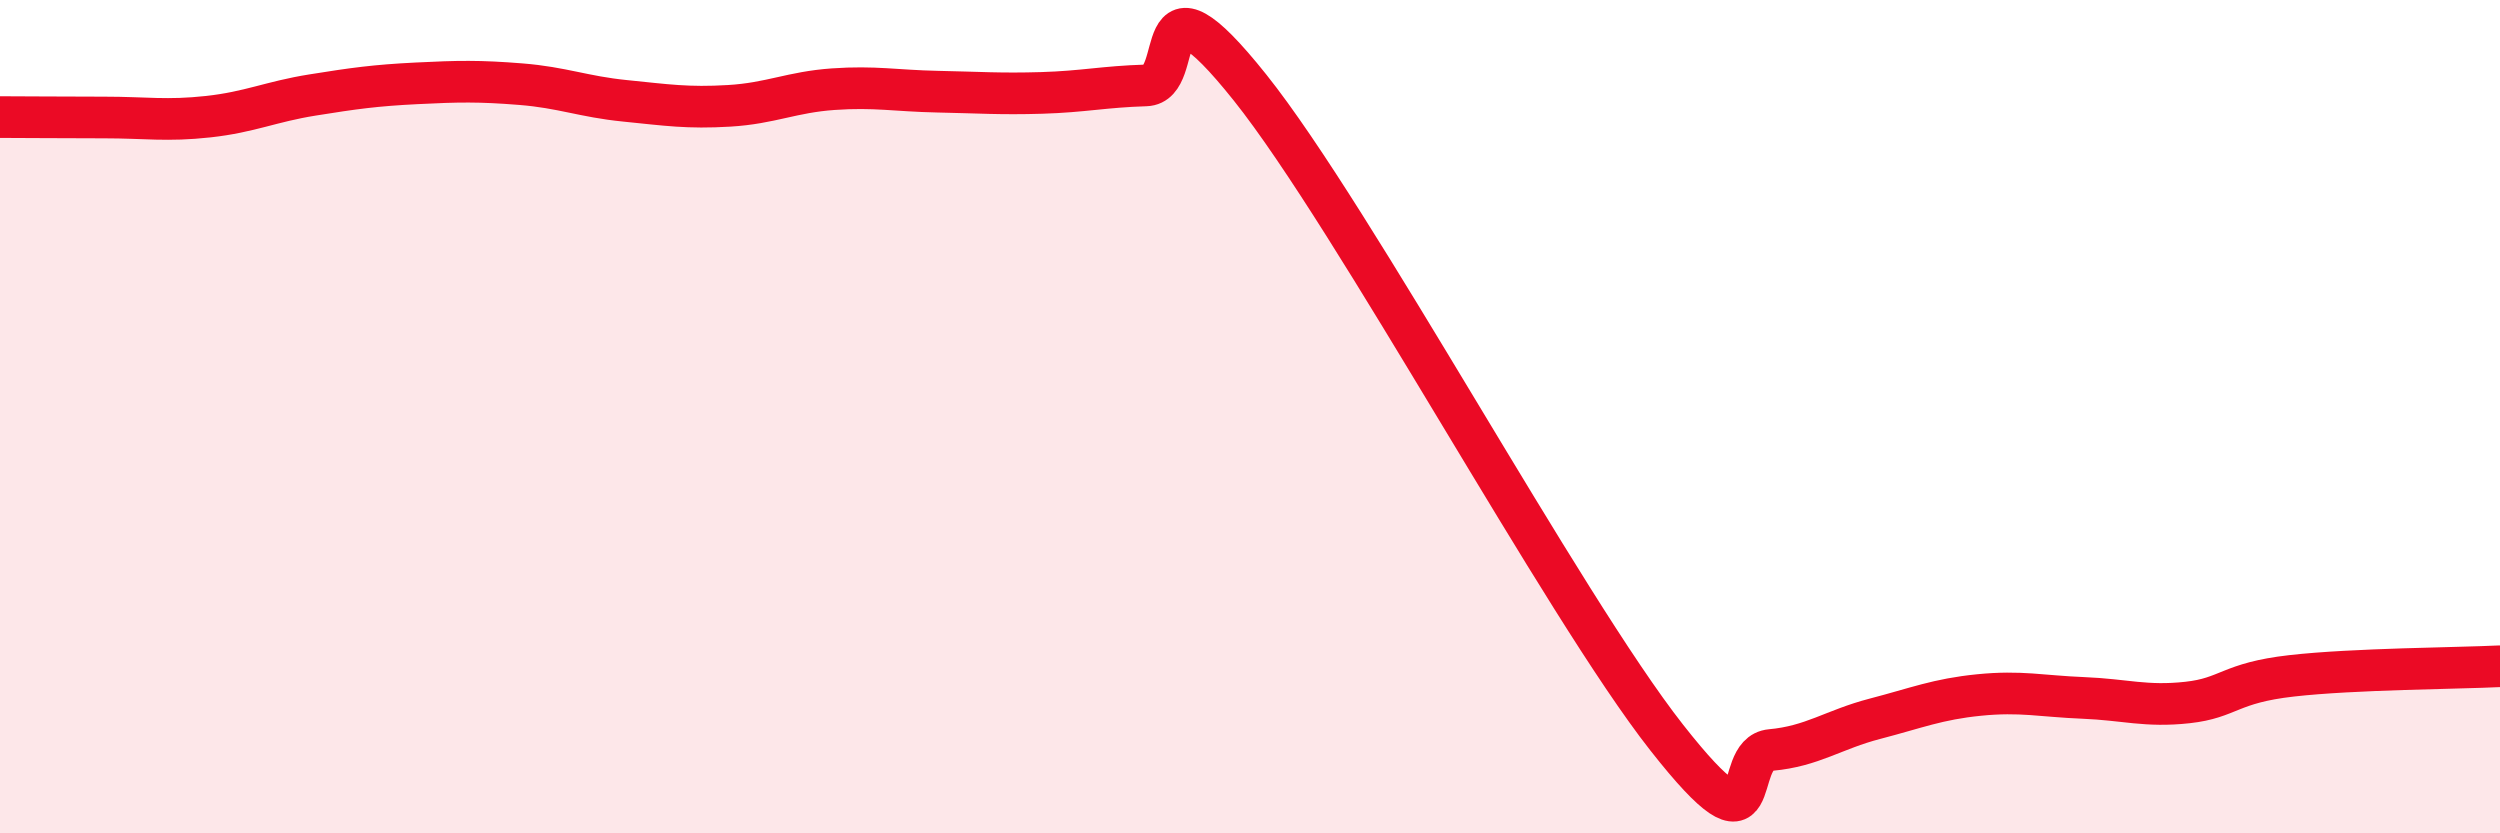 
    <svg width="60" height="20" viewBox="0 0 60 20" xmlns="http://www.w3.org/2000/svg">
      <path
        d="M 0,2.81 C 0.5,2.81 1.5,2.82 2.5,2.82 C 3.5,2.82 4,2.91 5,2.8 C 6,2.69 6.5,2.44 7.5,2.28 C 8.5,2.12 9,2.05 10,2 C 11,1.95 11.5,1.94 12.5,2.02 C 13.5,2.1 14,2.32 15,2.42 C 16,2.52 16.5,2.6 17.5,2.54 C 18.5,2.48 19,2.21 20,2.14 C 21,2.07 21.5,2.18 22.5,2.2 C 23.5,2.22 24,2.26 25,2.23 C 26,2.2 26.5,2.08 27.5,2.05 C 28.5,2.02 27.5,-1.03 30,2.1 C 32.5,5.23 37.5,14.52 40,17.7 C 42.5,20.88 41.5,18.09 42.5,18 C 43.5,17.91 44,17.51 45,17.25 C 46,16.99 46.5,16.78 47.5,16.68 C 48.5,16.58 49,16.71 50,16.75 C 51,16.79 51.5,16.97 52.5,16.86 C 53.5,16.75 53.5,16.39 55,16.22 C 56.5,16.05 59,16.04 60,15.99L60 20L0 20Z"
        fill="#EB0A25"
        opacity="0.1"
        stroke-linecap="round"
        stroke-linejoin="round"
      />
      <path
        d="M 0,2.81 C 0.5,2.81 1.5,2.82 2.5,2.82 C 3.5,2.82 4,2.91 5,2.8 C 6,2.69 6.5,2.44 7.5,2.28 C 8.5,2.12 9,2.05 10,2 C 11,1.95 11.5,1.94 12.5,2.02 C 13.5,2.1 14,2.32 15,2.42 C 16,2.52 16.5,2.6 17.5,2.54 C 18.5,2.48 19,2.21 20,2.14 C 21,2.07 21.5,2.18 22.5,2.2 C 23.5,2.22 24,2.26 25,2.23 C 26,2.2 26.5,2.08 27.5,2.05 C 28.5,2.02 27.5,-1.03 30,2.1 C 32.5,5.23 37.5,14.52 40,17.7 C 42.5,20.88 41.5,18.09 42.5,18 C 43.5,17.91 44,17.51 45,17.25 C 46,16.99 46.5,16.78 47.5,16.68 C 48.5,16.58 49,16.71 50,16.75 C 51,16.79 51.5,16.97 52.5,16.86 C 53.5,16.75 53.5,16.39 55,16.22 C 56.5,16.05 59,16.04 60,15.99"
        stroke="#EB0A25"
        stroke-width="1"
        fill="none"
        stroke-linecap="round"
        stroke-linejoin="round"
      />
    </svg>
  